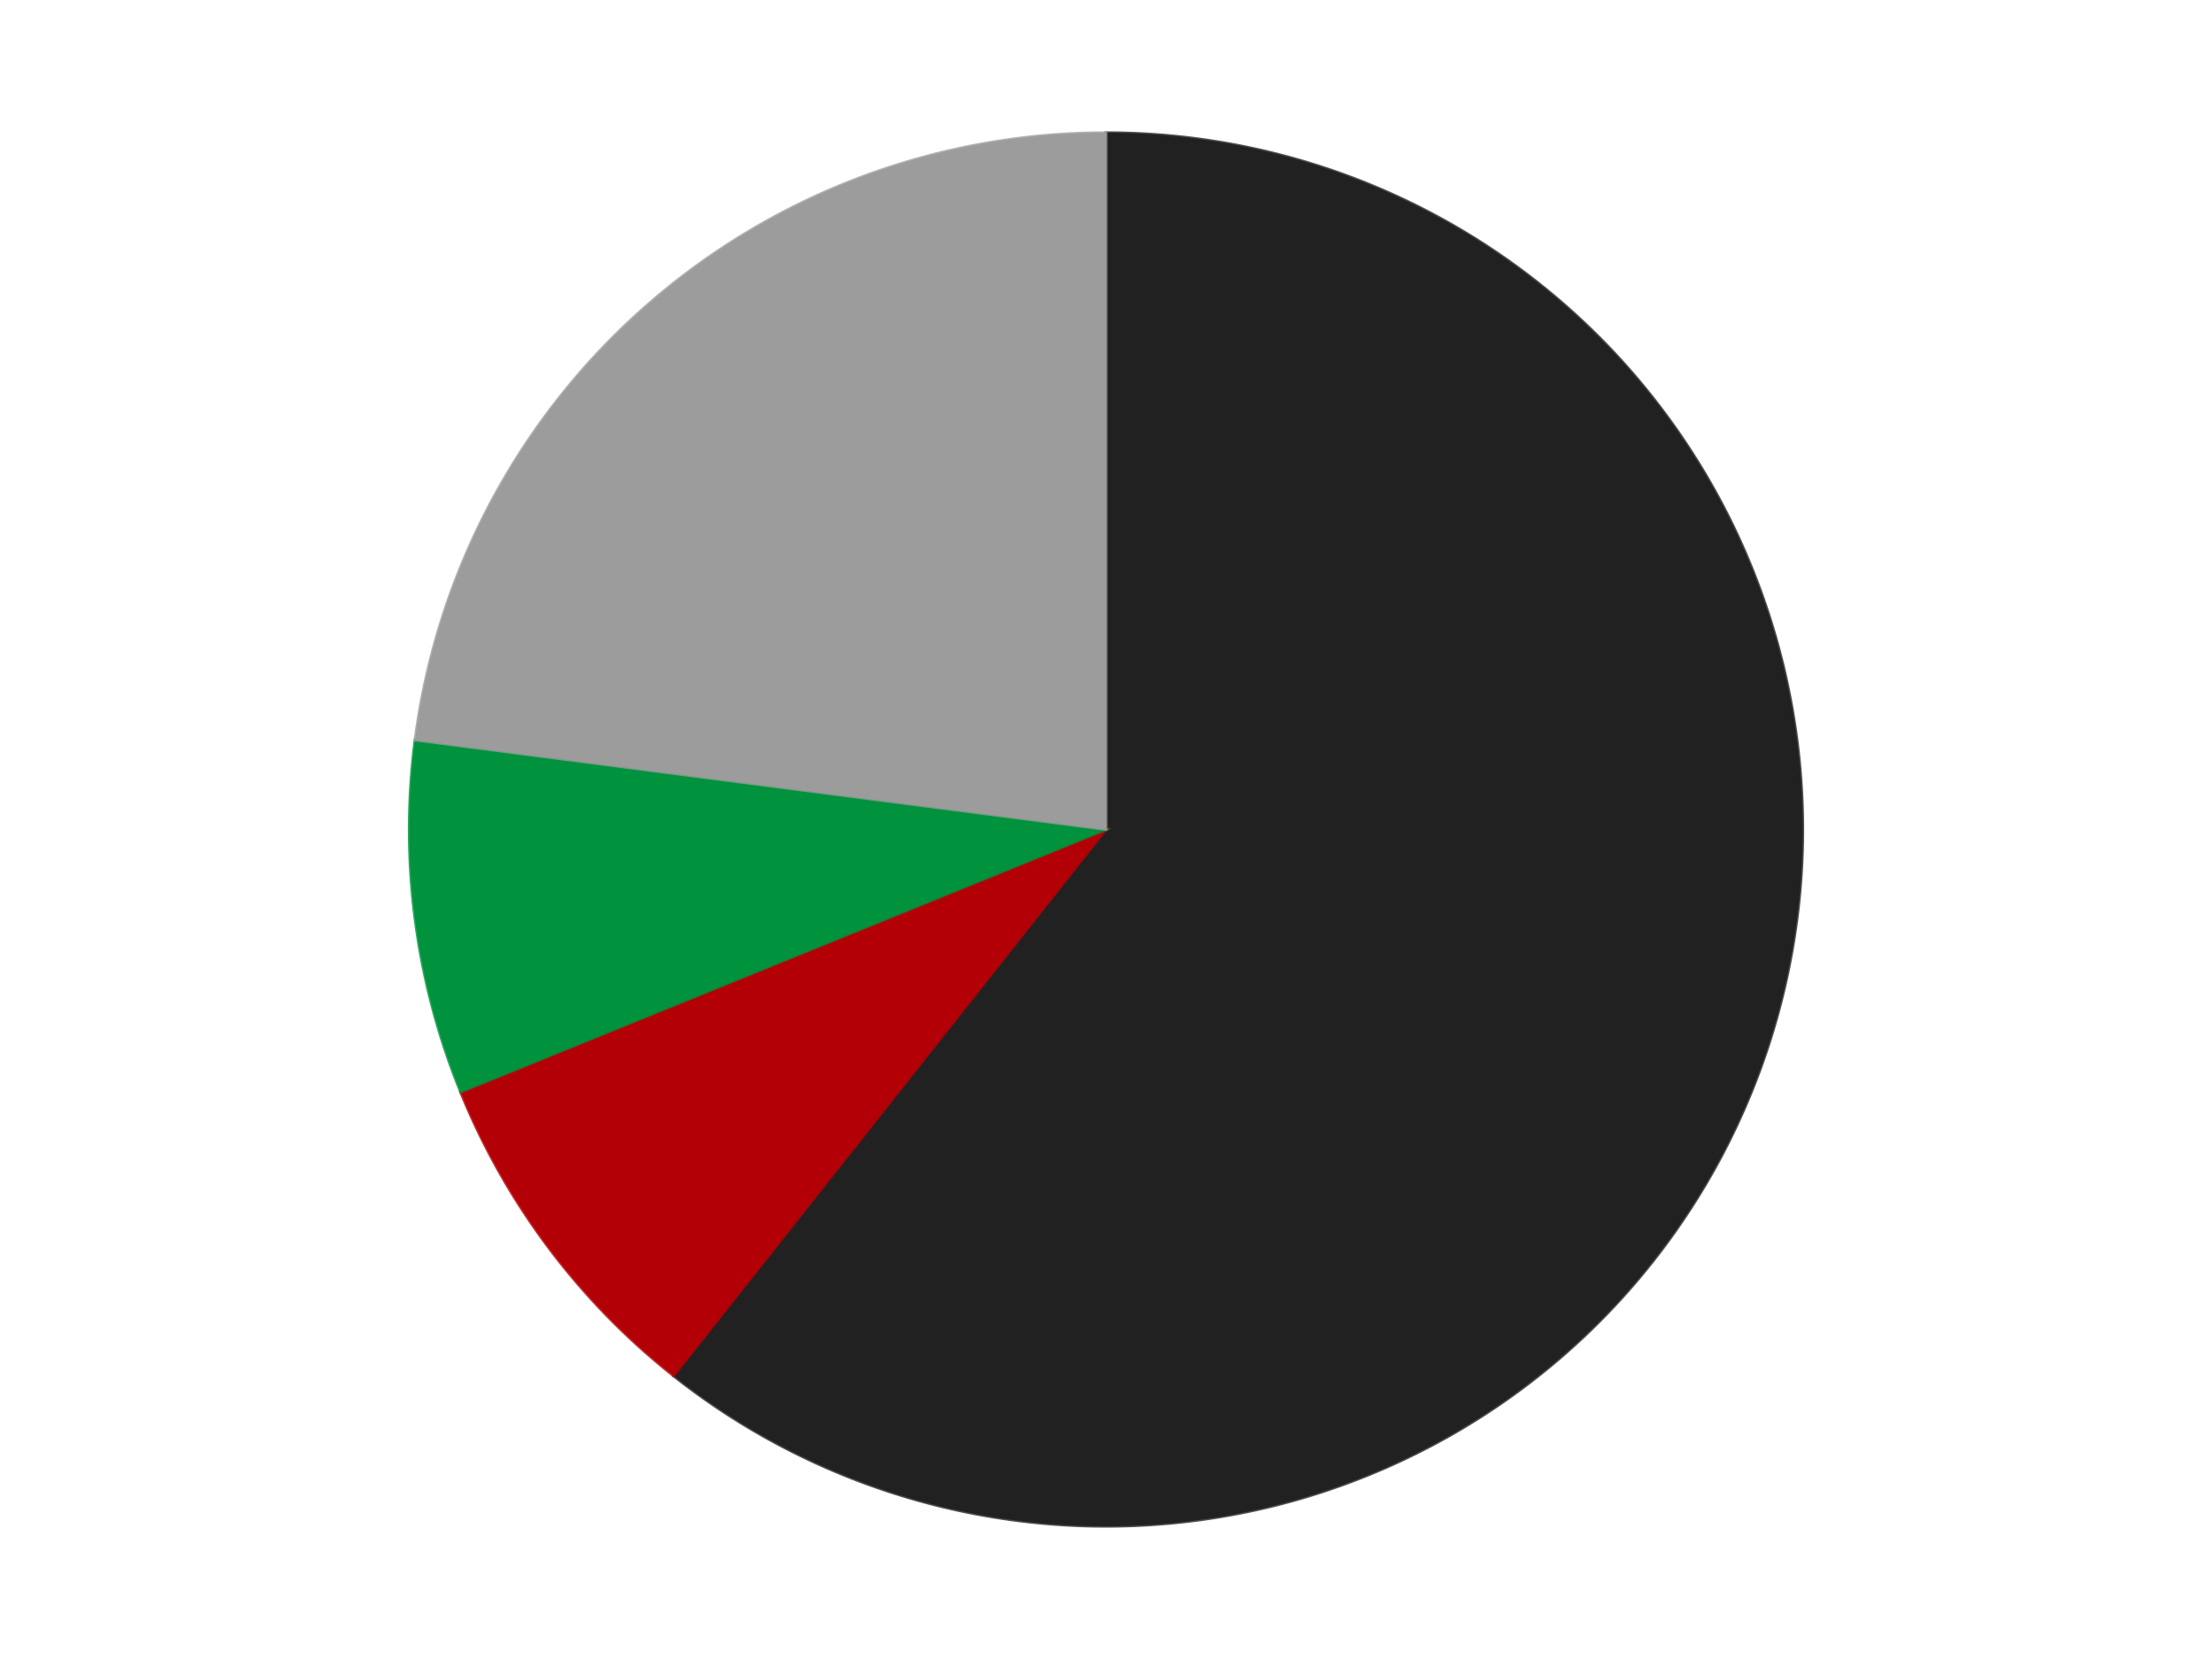 <?xml version='1.0' encoding='utf-8'?>
<svg xmlns="http://www.w3.org/2000/svg" xmlns:xlink="http://www.w3.org/1999/xlink" id="chart-e247bb72-0d75-4758-abbd-08690dcafb17" class="pygal-chart" viewBox="0 0 800 600"><!--Generated with pygal 3.0.4 (lxml) ©Kozea 2012-2016 on 2024-07-06--><!--http://pygal.org--><!--http://github.com/Kozea/pygal--><defs><style type="text/css">#chart-e247bb72-0d75-4758-abbd-08690dcafb17{-webkit-user-select:none;-webkit-font-smoothing:antialiased;font-family:Consolas,"Liberation Mono",Menlo,Courier,monospace}#chart-e247bb72-0d75-4758-abbd-08690dcafb17 .title{font-family:Consolas,"Liberation Mono",Menlo,Courier,monospace;font-size:16px}#chart-e247bb72-0d75-4758-abbd-08690dcafb17 .legends .legend text{font-family:Consolas,"Liberation Mono",Menlo,Courier,monospace;font-size:14px}#chart-e247bb72-0d75-4758-abbd-08690dcafb17 .axis text{font-family:Consolas,"Liberation Mono",Menlo,Courier,monospace;font-size:10px}#chart-e247bb72-0d75-4758-abbd-08690dcafb17 .axis text.major{font-family:Consolas,"Liberation Mono",Menlo,Courier,monospace;font-size:10px}#chart-e247bb72-0d75-4758-abbd-08690dcafb17 .text-overlay text.value{font-family:Consolas,"Liberation Mono",Menlo,Courier,monospace;font-size:16px}#chart-e247bb72-0d75-4758-abbd-08690dcafb17 .text-overlay text.label{font-family:Consolas,"Liberation Mono",Menlo,Courier,monospace;font-size:10px}#chart-e247bb72-0d75-4758-abbd-08690dcafb17 .tooltip{font-family:Consolas,"Liberation Mono",Menlo,Courier,monospace;font-size:14px}#chart-e247bb72-0d75-4758-abbd-08690dcafb17 text.no_data{font-family:Consolas,"Liberation Mono",Menlo,Courier,monospace;font-size:64px}
#chart-e247bb72-0d75-4758-abbd-08690dcafb17{background-color:transparent}#chart-e247bb72-0d75-4758-abbd-08690dcafb17 path,#chart-e247bb72-0d75-4758-abbd-08690dcafb17 line,#chart-e247bb72-0d75-4758-abbd-08690dcafb17 rect,#chart-e247bb72-0d75-4758-abbd-08690dcafb17 circle{-webkit-transition:150ms;-moz-transition:150ms;transition:150ms}#chart-e247bb72-0d75-4758-abbd-08690dcafb17 .graph &gt; .background{fill:transparent}#chart-e247bb72-0d75-4758-abbd-08690dcafb17 .plot &gt; .background{fill:transparent}#chart-e247bb72-0d75-4758-abbd-08690dcafb17 .graph{fill:rgba(0,0,0,.87)}#chart-e247bb72-0d75-4758-abbd-08690dcafb17 text.no_data{fill:rgba(0,0,0,1)}#chart-e247bb72-0d75-4758-abbd-08690dcafb17 .title{fill:rgba(0,0,0,1)}#chart-e247bb72-0d75-4758-abbd-08690dcafb17 .legends .legend text{fill:rgba(0,0,0,.87)}#chart-e247bb72-0d75-4758-abbd-08690dcafb17 .legends .legend:hover text{fill:rgba(0,0,0,1)}#chart-e247bb72-0d75-4758-abbd-08690dcafb17 .axis .line{stroke:rgba(0,0,0,1)}#chart-e247bb72-0d75-4758-abbd-08690dcafb17 .axis .guide.line{stroke:rgba(0,0,0,.54)}#chart-e247bb72-0d75-4758-abbd-08690dcafb17 .axis .major.line{stroke:rgba(0,0,0,.87)}#chart-e247bb72-0d75-4758-abbd-08690dcafb17 .axis text.major{fill:rgba(0,0,0,1)}#chart-e247bb72-0d75-4758-abbd-08690dcafb17 .axis.y .guides:hover .guide.line,#chart-e247bb72-0d75-4758-abbd-08690dcafb17 .line-graph .axis.x .guides:hover .guide.line,#chart-e247bb72-0d75-4758-abbd-08690dcafb17 .stackedline-graph .axis.x .guides:hover .guide.line,#chart-e247bb72-0d75-4758-abbd-08690dcafb17 .xy-graph .axis.x .guides:hover .guide.line{stroke:rgba(0,0,0,1)}#chart-e247bb72-0d75-4758-abbd-08690dcafb17 .axis .guides:hover text{fill:rgba(0,0,0,1)}#chart-e247bb72-0d75-4758-abbd-08690dcafb17 .reactive{fill-opacity:1.0;stroke-opacity:.8;stroke-width:1}#chart-e247bb72-0d75-4758-abbd-08690dcafb17 .ci{stroke:rgba(0,0,0,.87)}#chart-e247bb72-0d75-4758-abbd-08690dcafb17 .reactive.active,#chart-e247bb72-0d75-4758-abbd-08690dcafb17 .active .reactive{fill-opacity:0.6;stroke-opacity:.9;stroke-width:4}#chart-e247bb72-0d75-4758-abbd-08690dcafb17 .ci .reactive.active{stroke-width:1.5}#chart-e247bb72-0d75-4758-abbd-08690dcafb17 .series text{fill:rgba(0,0,0,1)}#chart-e247bb72-0d75-4758-abbd-08690dcafb17 .tooltip rect{fill:transparent;stroke:rgba(0,0,0,1);-webkit-transition:opacity 150ms;-moz-transition:opacity 150ms;transition:opacity 150ms}#chart-e247bb72-0d75-4758-abbd-08690dcafb17 .tooltip .label{fill:rgba(0,0,0,.87)}#chart-e247bb72-0d75-4758-abbd-08690dcafb17 .tooltip .label{fill:rgba(0,0,0,.87)}#chart-e247bb72-0d75-4758-abbd-08690dcafb17 .tooltip .legend{font-size:.8em;fill:rgba(0,0,0,.54)}#chart-e247bb72-0d75-4758-abbd-08690dcafb17 .tooltip .x_label{font-size:.6em;fill:rgba(0,0,0,1)}#chart-e247bb72-0d75-4758-abbd-08690dcafb17 .tooltip .xlink{font-size:.5em;text-decoration:underline}#chart-e247bb72-0d75-4758-abbd-08690dcafb17 .tooltip .value{font-size:1.5em}#chart-e247bb72-0d75-4758-abbd-08690dcafb17 .bound{font-size:.5em}#chart-e247bb72-0d75-4758-abbd-08690dcafb17 .max-value{font-size:.75em;fill:rgba(0,0,0,.54)}#chart-e247bb72-0d75-4758-abbd-08690dcafb17 .map-element{fill:transparent;stroke:rgba(0,0,0,.54) !important}#chart-e247bb72-0d75-4758-abbd-08690dcafb17 .map-element .reactive{fill-opacity:inherit;stroke-opacity:inherit}#chart-e247bb72-0d75-4758-abbd-08690dcafb17 .color-0,#chart-e247bb72-0d75-4758-abbd-08690dcafb17 .color-0 a:visited{stroke:#F44336;fill:#F44336}#chart-e247bb72-0d75-4758-abbd-08690dcafb17 .color-1,#chart-e247bb72-0d75-4758-abbd-08690dcafb17 .color-1 a:visited{stroke:#3F51B5;fill:#3F51B5}#chart-e247bb72-0d75-4758-abbd-08690dcafb17 .color-2,#chart-e247bb72-0d75-4758-abbd-08690dcafb17 .color-2 a:visited{stroke:#009688;fill:#009688}#chart-e247bb72-0d75-4758-abbd-08690dcafb17 .color-3,#chart-e247bb72-0d75-4758-abbd-08690dcafb17 .color-3 a:visited{stroke:#FFC107;fill:#FFC107}#chart-e247bb72-0d75-4758-abbd-08690dcafb17 .text-overlay .color-0 text{fill:black}#chart-e247bb72-0d75-4758-abbd-08690dcafb17 .text-overlay .color-1 text{fill:black}#chart-e247bb72-0d75-4758-abbd-08690dcafb17 .text-overlay .color-2 text{fill:black}#chart-e247bb72-0d75-4758-abbd-08690dcafb17 .text-overlay .color-3 text{fill:black}
#chart-e247bb72-0d75-4758-abbd-08690dcafb17 text.no_data{text-anchor:middle}#chart-e247bb72-0d75-4758-abbd-08690dcafb17 .guide.line{fill:none}#chart-e247bb72-0d75-4758-abbd-08690dcafb17 .centered{text-anchor:middle}#chart-e247bb72-0d75-4758-abbd-08690dcafb17 .title{text-anchor:middle}#chart-e247bb72-0d75-4758-abbd-08690dcafb17 .legends .legend text{fill-opacity:1}#chart-e247bb72-0d75-4758-abbd-08690dcafb17 .axis.x text{text-anchor:middle}#chart-e247bb72-0d75-4758-abbd-08690dcafb17 .axis.x:not(.web) text[transform]{text-anchor:start}#chart-e247bb72-0d75-4758-abbd-08690dcafb17 .axis.x:not(.web) text[transform].backwards{text-anchor:end}#chart-e247bb72-0d75-4758-abbd-08690dcafb17 .axis.y text{text-anchor:end}#chart-e247bb72-0d75-4758-abbd-08690dcafb17 .axis.y text[transform].backwards{text-anchor:start}#chart-e247bb72-0d75-4758-abbd-08690dcafb17 .axis.y2 text{text-anchor:start}#chart-e247bb72-0d75-4758-abbd-08690dcafb17 .axis.y2 text[transform].backwards{text-anchor:end}#chart-e247bb72-0d75-4758-abbd-08690dcafb17 .axis .guide.line{stroke-dasharray:4,4;stroke:black}#chart-e247bb72-0d75-4758-abbd-08690dcafb17 .axis .major.guide.line{stroke-dasharray:6,6;stroke:black}#chart-e247bb72-0d75-4758-abbd-08690dcafb17 .horizontal .axis.y .guide.line,#chart-e247bb72-0d75-4758-abbd-08690dcafb17 .horizontal .axis.y2 .guide.line,#chart-e247bb72-0d75-4758-abbd-08690dcafb17 .vertical .axis.x .guide.line{opacity:0}#chart-e247bb72-0d75-4758-abbd-08690dcafb17 .horizontal .axis.always_show .guide.line,#chart-e247bb72-0d75-4758-abbd-08690dcafb17 .vertical .axis.always_show .guide.line{opacity:1 !important}#chart-e247bb72-0d75-4758-abbd-08690dcafb17 .axis.y .guides:hover .guide.line,#chart-e247bb72-0d75-4758-abbd-08690dcafb17 .axis.y2 .guides:hover .guide.line,#chart-e247bb72-0d75-4758-abbd-08690dcafb17 .axis.x .guides:hover .guide.line{opacity:1}#chart-e247bb72-0d75-4758-abbd-08690dcafb17 .axis .guides:hover text{opacity:1}#chart-e247bb72-0d75-4758-abbd-08690dcafb17 .nofill{fill:none}#chart-e247bb72-0d75-4758-abbd-08690dcafb17 .subtle-fill{fill-opacity:.2}#chart-e247bb72-0d75-4758-abbd-08690dcafb17 .dot{stroke-width:1px;fill-opacity:1;stroke-opacity:1}#chart-e247bb72-0d75-4758-abbd-08690dcafb17 .dot.active{stroke-width:5px}#chart-e247bb72-0d75-4758-abbd-08690dcafb17 .dot.negative{fill:transparent}#chart-e247bb72-0d75-4758-abbd-08690dcafb17 text,#chart-e247bb72-0d75-4758-abbd-08690dcafb17 tspan{stroke:none !important}#chart-e247bb72-0d75-4758-abbd-08690dcafb17 .series text.active{opacity:1}#chart-e247bb72-0d75-4758-abbd-08690dcafb17 .tooltip rect{fill-opacity:.95;stroke-width:.5}#chart-e247bb72-0d75-4758-abbd-08690dcafb17 .tooltip text{fill-opacity:1}#chart-e247bb72-0d75-4758-abbd-08690dcafb17 .showable{visibility:hidden}#chart-e247bb72-0d75-4758-abbd-08690dcafb17 .showable.shown{visibility:visible}#chart-e247bb72-0d75-4758-abbd-08690dcafb17 .gauge-background{fill:rgba(229,229,229,1);stroke:none}#chart-e247bb72-0d75-4758-abbd-08690dcafb17 .bg-lines{stroke:transparent;stroke-width:2px}</style><script type="text/javascript">window.pygal = window.pygal || {};window.pygal.config = window.pygal.config || {};window.pygal.config['e247bb72-0d75-4758-abbd-08690dcafb17'] = {"allow_interruptions": false, "box_mode": "extremes", "classes": ["pygal-chart"], "css": ["file://style.css", "file://graph.css"], "defs": [], "disable_xml_declaration": false, "dots_size": 2.5, "dynamic_print_values": false, "explicit_size": false, "fill": false, "force_uri_protocol": "https", "formatter": null, "half_pie": false, "height": 600, "include_x_axis": false, "inner_radius": 0, "interpolate": null, "interpolation_parameters": {}, "interpolation_precision": 250, "inverse_y_axis": false, "js": ["//kozea.github.io/pygal.js/2.0.x/pygal-tooltips.min.js"], "legend_at_bottom": false, "legend_at_bottom_columns": null, "legend_box_size": 12, "logarithmic": false, "margin": 20, "margin_bottom": null, "margin_left": null, "margin_right": null, "margin_top": null, "max_scale": 16, "min_scale": 4, "missing_value_fill_truncation": "x", "no_data_text": "No data", "no_prefix": false, "order_min": null, "pretty_print": false, "print_labels": false, "print_values": false, "print_values_position": "center", "print_zeroes": true, "range": null, "rounded_bars": null, "secondary_range": null, "show_dots": true, "show_legend": false, "show_minor_x_labels": true, "show_minor_y_labels": true, "show_only_major_dots": false, "show_x_guides": false, "show_x_labels": true, "show_y_guides": true, "show_y_labels": true, "spacing": 10, "stack_from_top": false, "strict": false, "stroke": true, "stroke_style": null, "style": {"background": "transparent", "ci_colors": [], "colors": ["#F44336", "#3F51B5", "#009688", "#FFC107", "#FF5722", "#9C27B0", "#03A9F4", "#8BC34A", "#FF9800", "#E91E63", "#2196F3", "#4CAF50", "#FFEB3B", "#673AB7", "#00BCD4", "#CDDC39", "#9E9E9E", "#607D8B"], "dot_opacity": "1", "font_family": "Consolas, \"Liberation Mono\", Menlo, Courier, monospace", "foreground": "rgba(0, 0, 0, .87)", "foreground_strong": "rgba(0, 0, 0, 1)", "foreground_subtle": "rgba(0, 0, 0, .54)", "guide_stroke_color": "black", "guide_stroke_dasharray": "4,4", "label_font_family": "Consolas, \"Liberation Mono\", Menlo, Courier, monospace", "label_font_size": 10, "legend_font_family": "Consolas, \"Liberation Mono\", Menlo, Courier, monospace", "legend_font_size": 14, "major_guide_stroke_color": "black", "major_guide_stroke_dasharray": "6,6", "major_label_font_family": "Consolas, \"Liberation Mono\", Menlo, Courier, monospace", "major_label_font_size": 10, "no_data_font_family": "Consolas, \"Liberation Mono\", Menlo, Courier, monospace", "no_data_font_size": 64, "opacity": "1.0", "opacity_hover": "0.6", "plot_background": "transparent", "stroke_opacity": ".8", "stroke_opacity_hover": ".9", "stroke_width": "1", "stroke_width_hover": "4", "title_font_family": "Consolas, \"Liberation Mono\", Menlo, Courier, monospace", "title_font_size": 16, "tooltip_font_family": "Consolas, \"Liberation Mono\", Menlo, Courier, monospace", "tooltip_font_size": 14, "transition": "150ms", "value_background": "rgba(229, 229, 229, 1)", "value_colors": [], "value_font_family": "Consolas, \"Liberation Mono\", Menlo, Courier, monospace", "value_font_size": 16, "value_label_font_family": "Consolas, \"Liberation Mono\", Menlo, Courier, monospace", "value_label_font_size": 10}, "title": null, "tooltip_border_radius": 0, "tooltip_fancy_mode": true, "truncate_label": null, "truncate_legend": null, "width": 800, "x_label_rotation": 0, "x_labels": null, "x_labels_major": null, "x_labels_major_count": null, "x_labels_major_every": null, "x_title": null, "xrange": null, "y_label_rotation": 0, "y_labels": null, "y_labels_major": null, "y_labels_major_count": null, "y_labels_major_every": null, "y_title": null, "zero": 0, "legends": ["Black", "Red", "Green", "Light Gray"]}</script><script type="text/javascript" xlink:href="https://kozea.github.io/pygal.js/2.0.x/pygal-tooltips.min.js"/></defs><title>Pygal</title><g class="graph pie-graph vertical"><rect x="0" y="0" width="800" height="600" class="background"/><g transform="translate(20, 20)" class="plot"><rect x="0" y="0" width="760" height="560" class="background"/><g class="series serie-0 color-0"><g class="slices"><g class="slice" style="fill: #212121; stroke: #212121"><path d="M380 28 A252 252 0 1 1 223.606 477.598 L380 280 A0 0 0 1 0 380 280 z" class="slice reactive tooltip-trigger"/><desc class="value">74</desc><desc class="x centered">499.00564282674134</desc><desc class="y centered">321.39634012076516</desc></g></g></g><g class="series serie-1 color-1"><g class="slices"><g class="slice" style="fill: #B30006; stroke: #B30006"><path d="M223.606 477.598 A252 252 0 0 1 146.566 374.935 L380 280 A0 0 0 0 0 380 280 z" class="slice reactive tooltip-trigger"/><desc class="value">10</desc><desc class="x centered">279.2202551627953</desc><desc class="y centered">355.6269993490944</desc></g></g></g><g class="series serie-2 color-2"><g class="slices"><g class="slice" style="fill: #00923D; stroke: #00923D"><path d="M146.566 374.935 A252 252 0 0 1 130.086 247.644 L380 280 A0 0 0 0 0 380 280 z" class="slice reactive tooltip-trigger"/><desc class="value">10</desc><desc class="x centered">255.04294305885122</desc><desc class="y centered">296.1781927484655</desc></g></g></g><g class="series serie-3 color-3"><g class="slices"><g class="slice" style="fill: #9C9C9C; stroke: #9C9C9C"><path d="M130.086 247.644 A252 252 0 0 1 380 28 L380 280 A0 0 0 0 0 380 280 z" class="slice reactive tooltip-trigger"/><desc class="value">28</desc><desc class="x centered">296.82083279542474</desc><desc class="y centered">185.35737671031455</desc></g></g></g></g><g class="titles"/><g transform="translate(20, 20)" class="plot overlay"><g class="series serie-0 color-0"/><g class="series serie-1 color-1"/><g class="series serie-2 color-2"/><g class="series serie-3 color-3"/></g><g transform="translate(20, 20)" class="plot text-overlay"><g class="series serie-0 color-0"/><g class="series serie-1 color-1"/><g class="series serie-2 color-2"/><g class="series serie-3 color-3"/></g><g transform="translate(20, 20)" class="plot tooltip-overlay"><g transform="translate(0 0)" style="opacity: 0" class="tooltip"><rect rx="0" ry="0" width="0" height="0" class="tooltip-box"/><g class="text"/></g></g></g></svg>